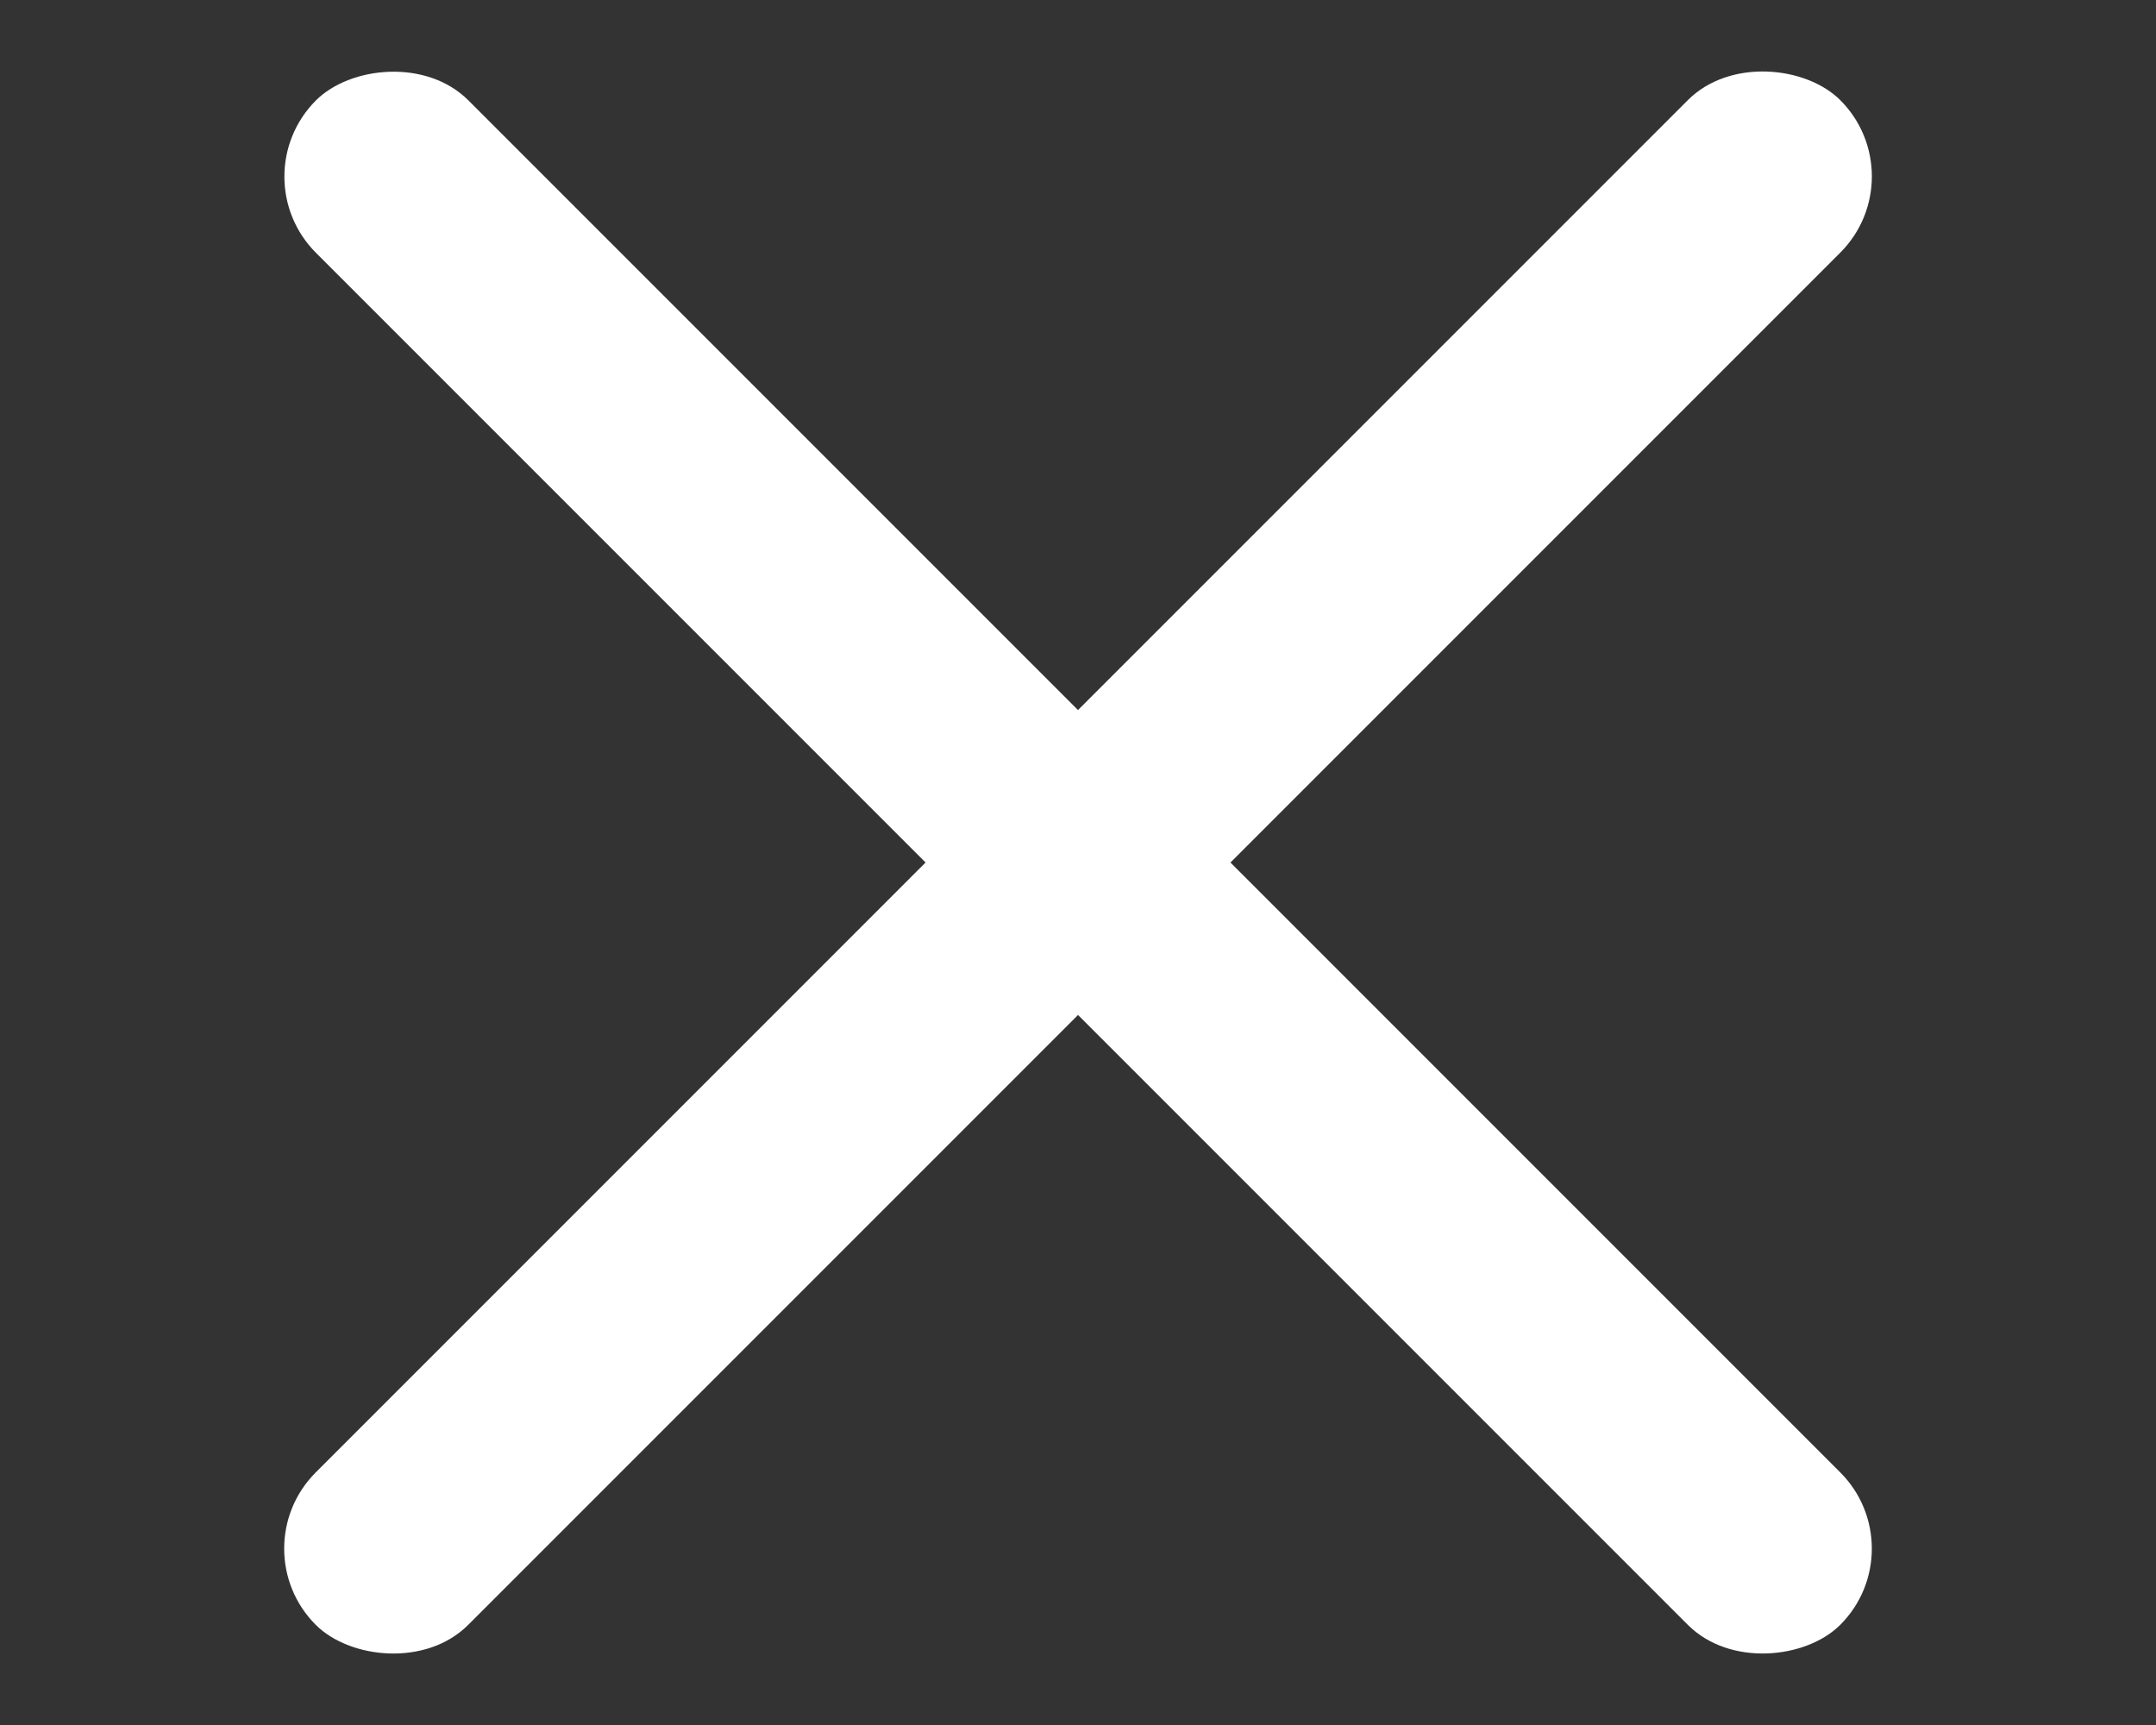 <svg viewBox="-3 .5 30 24" fill="none" xmlns="http://www.w3.org/2000/svg">
    <rect x="-3" y=".5" width="30" height="24" fill="#333333" stroke="none"/>
    <rect x="0.333" y="22.046" width="30" height="3" rx="1.5" transform="rotate(-45 0.333 22.046)" fill="white"/>
    <rect width="30" height="3" rx="1.5" transform="matrix(-0.707 -0.707 -0.707 0.707 23.667 22.046)" fill="white"/>
</svg>
